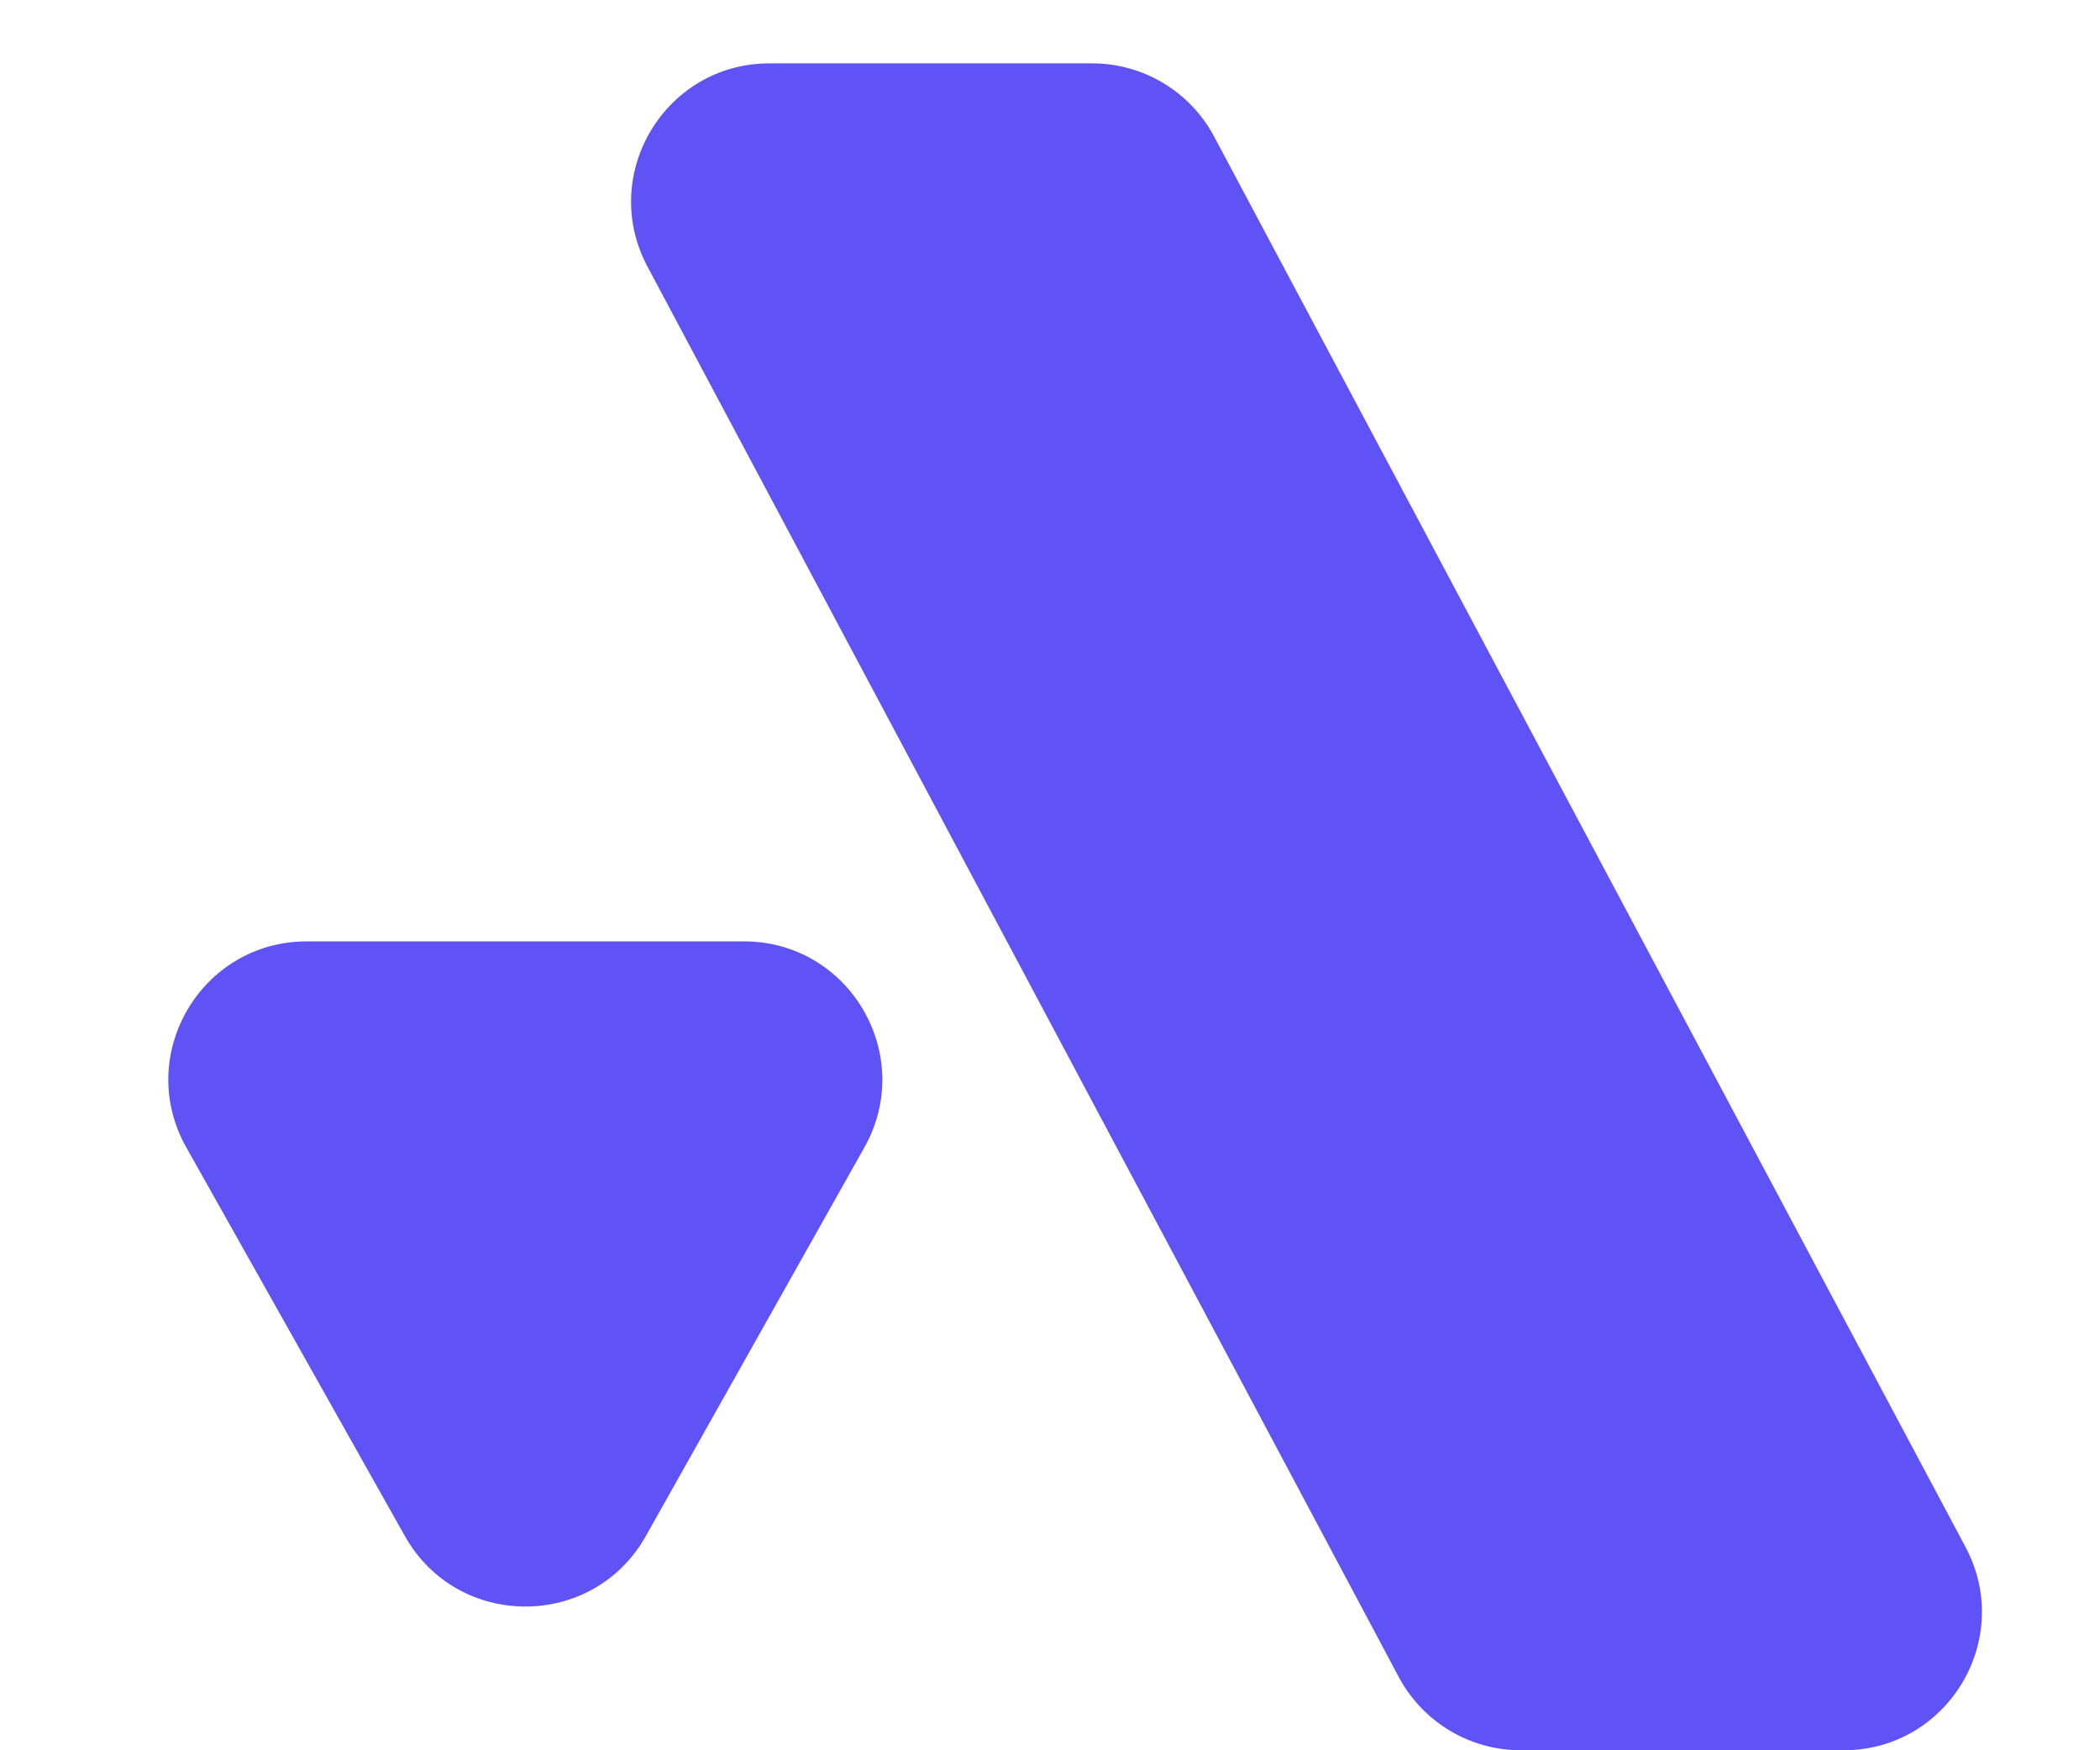 <svg width="24" height="20" viewBox="0 0 24 20" fill="none" xmlns="http://www.w3.org/2000/svg">
<path d="M7.4 3.047C6.839 1.994 7.602 0.724 8.794 0.724H12.482C13.066 0.724 13.602 1.046 13.876 1.561L22.463 17.677C23.024 18.73 22.261 20 21.068 20H17.381C16.797 20 16.261 19.678 15.986 19.163L7.4 3.047Z" fill="#6053F5"/>
<path d="M7.381 17.552C6.777 18.626 5.231 18.626 4.627 17.552L2.129 13.111C1.536 12.058 2.297 10.757 3.506 10.757L8.502 10.757C9.71 10.757 10.471 12.058 9.879 13.111L7.381 17.552Z" fill="#6053F5"/>
</svg>
